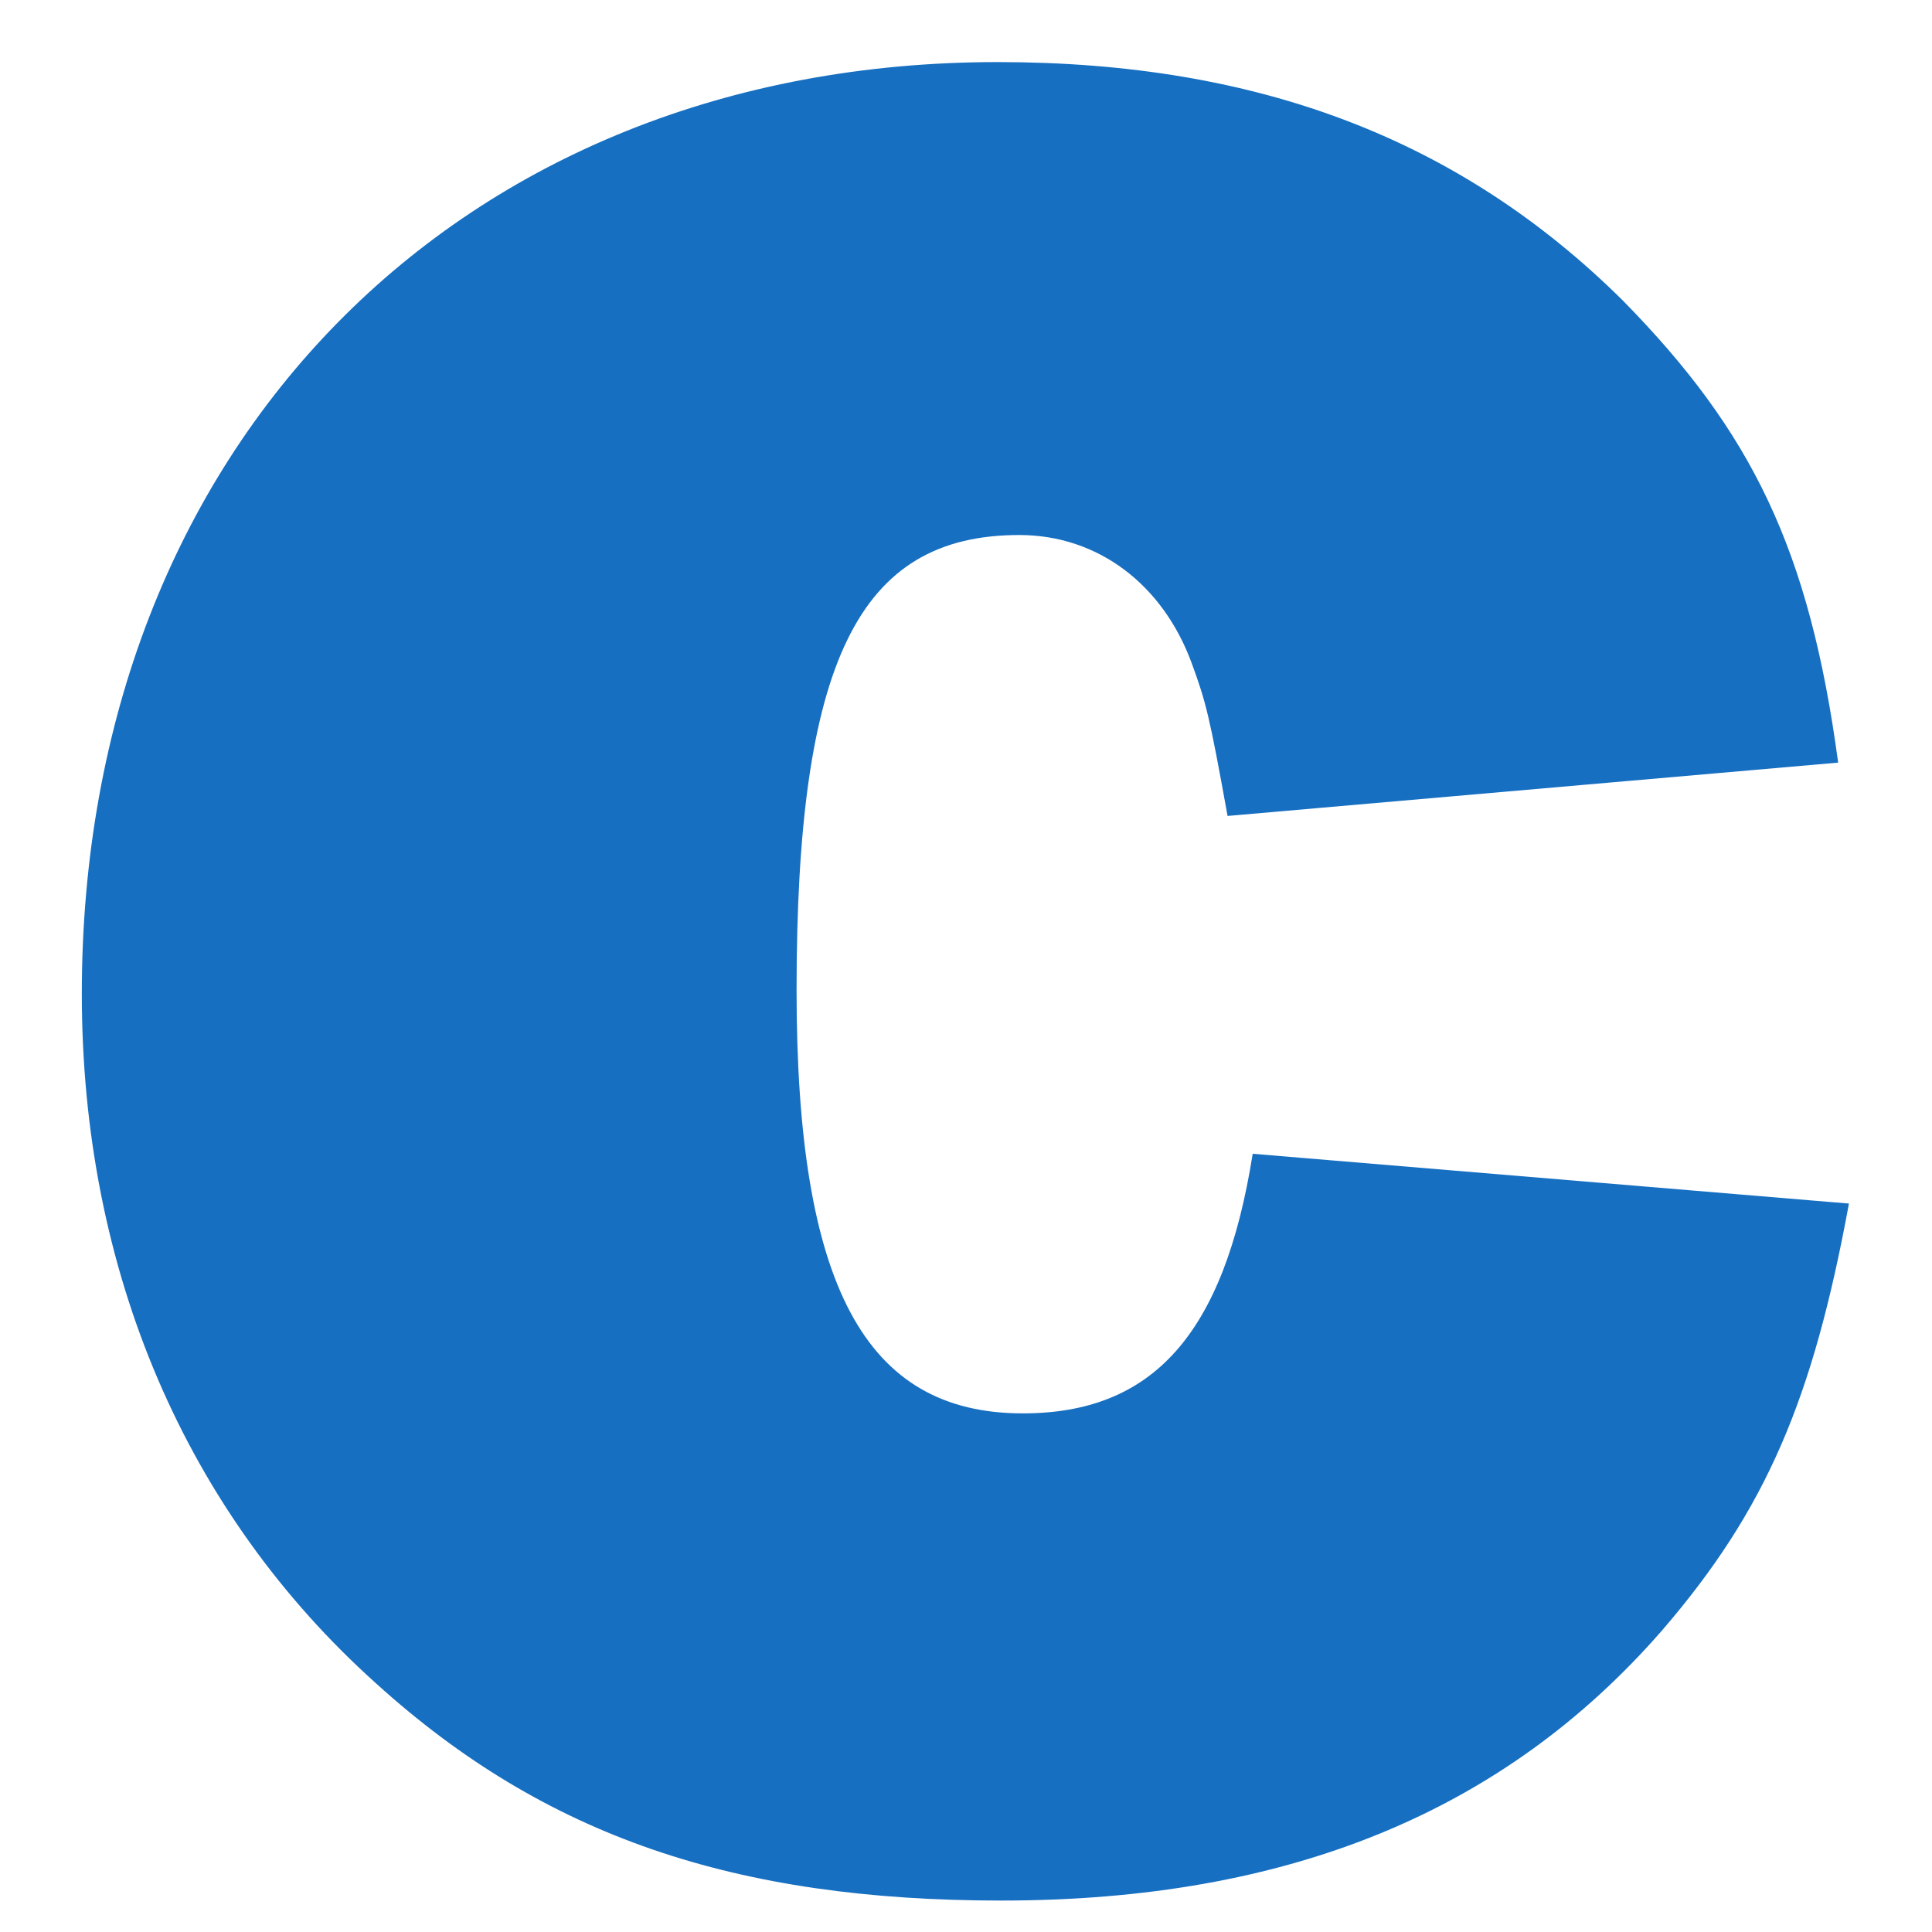 <?xml version="1.0" encoding="utf-8"?>
<svg viewBox="0 0 500 500" xmlns="http://www.w3.org/2000/svg">
  <g transform="matrix(2.772, 0, 0, -2.772, 21.174, 902.036)" id="g10" style="">
    <g transform="scale(0.1)" id="g12">
      <path id="path14" style="fill:#176fc1;fill-opacity:1;fill-rule:nonzero;stroke:none" d="m 1649.81,2130.42 c -33.54,-182.59 -77.13,-285.51 -174.37,-398.4 C 1327.9,1562.7 1126.7,1479.7 858.438,1479.7 c -248.145,0 -425.864,59.77 -583.473,202.52 C 97.242,1841.58 0,2067.35 0,2326.31 c 0,511.28 352.094,869.83 855.082,869.83 244.788,0 432.578,-73.03 583.468,-222.44 120.72,-122.83 174.37,-232.39 201.2,-431.59 l -570.06,-49.8 c -16.77,92.96 -20.11,106.24 -33.53,142.76 -26.83,73.04 -87.183,119.52 -160.961,119.52 -150.89,0 -207.898,-119.52 -207.898,-424.96 0,-275.56 63.711,-395.09 211.254,-395.09 120.718,0 187.785,73.05 214.605,242.37 l 556.65,-46.49"/>
    </g>
  </g>
</svg>